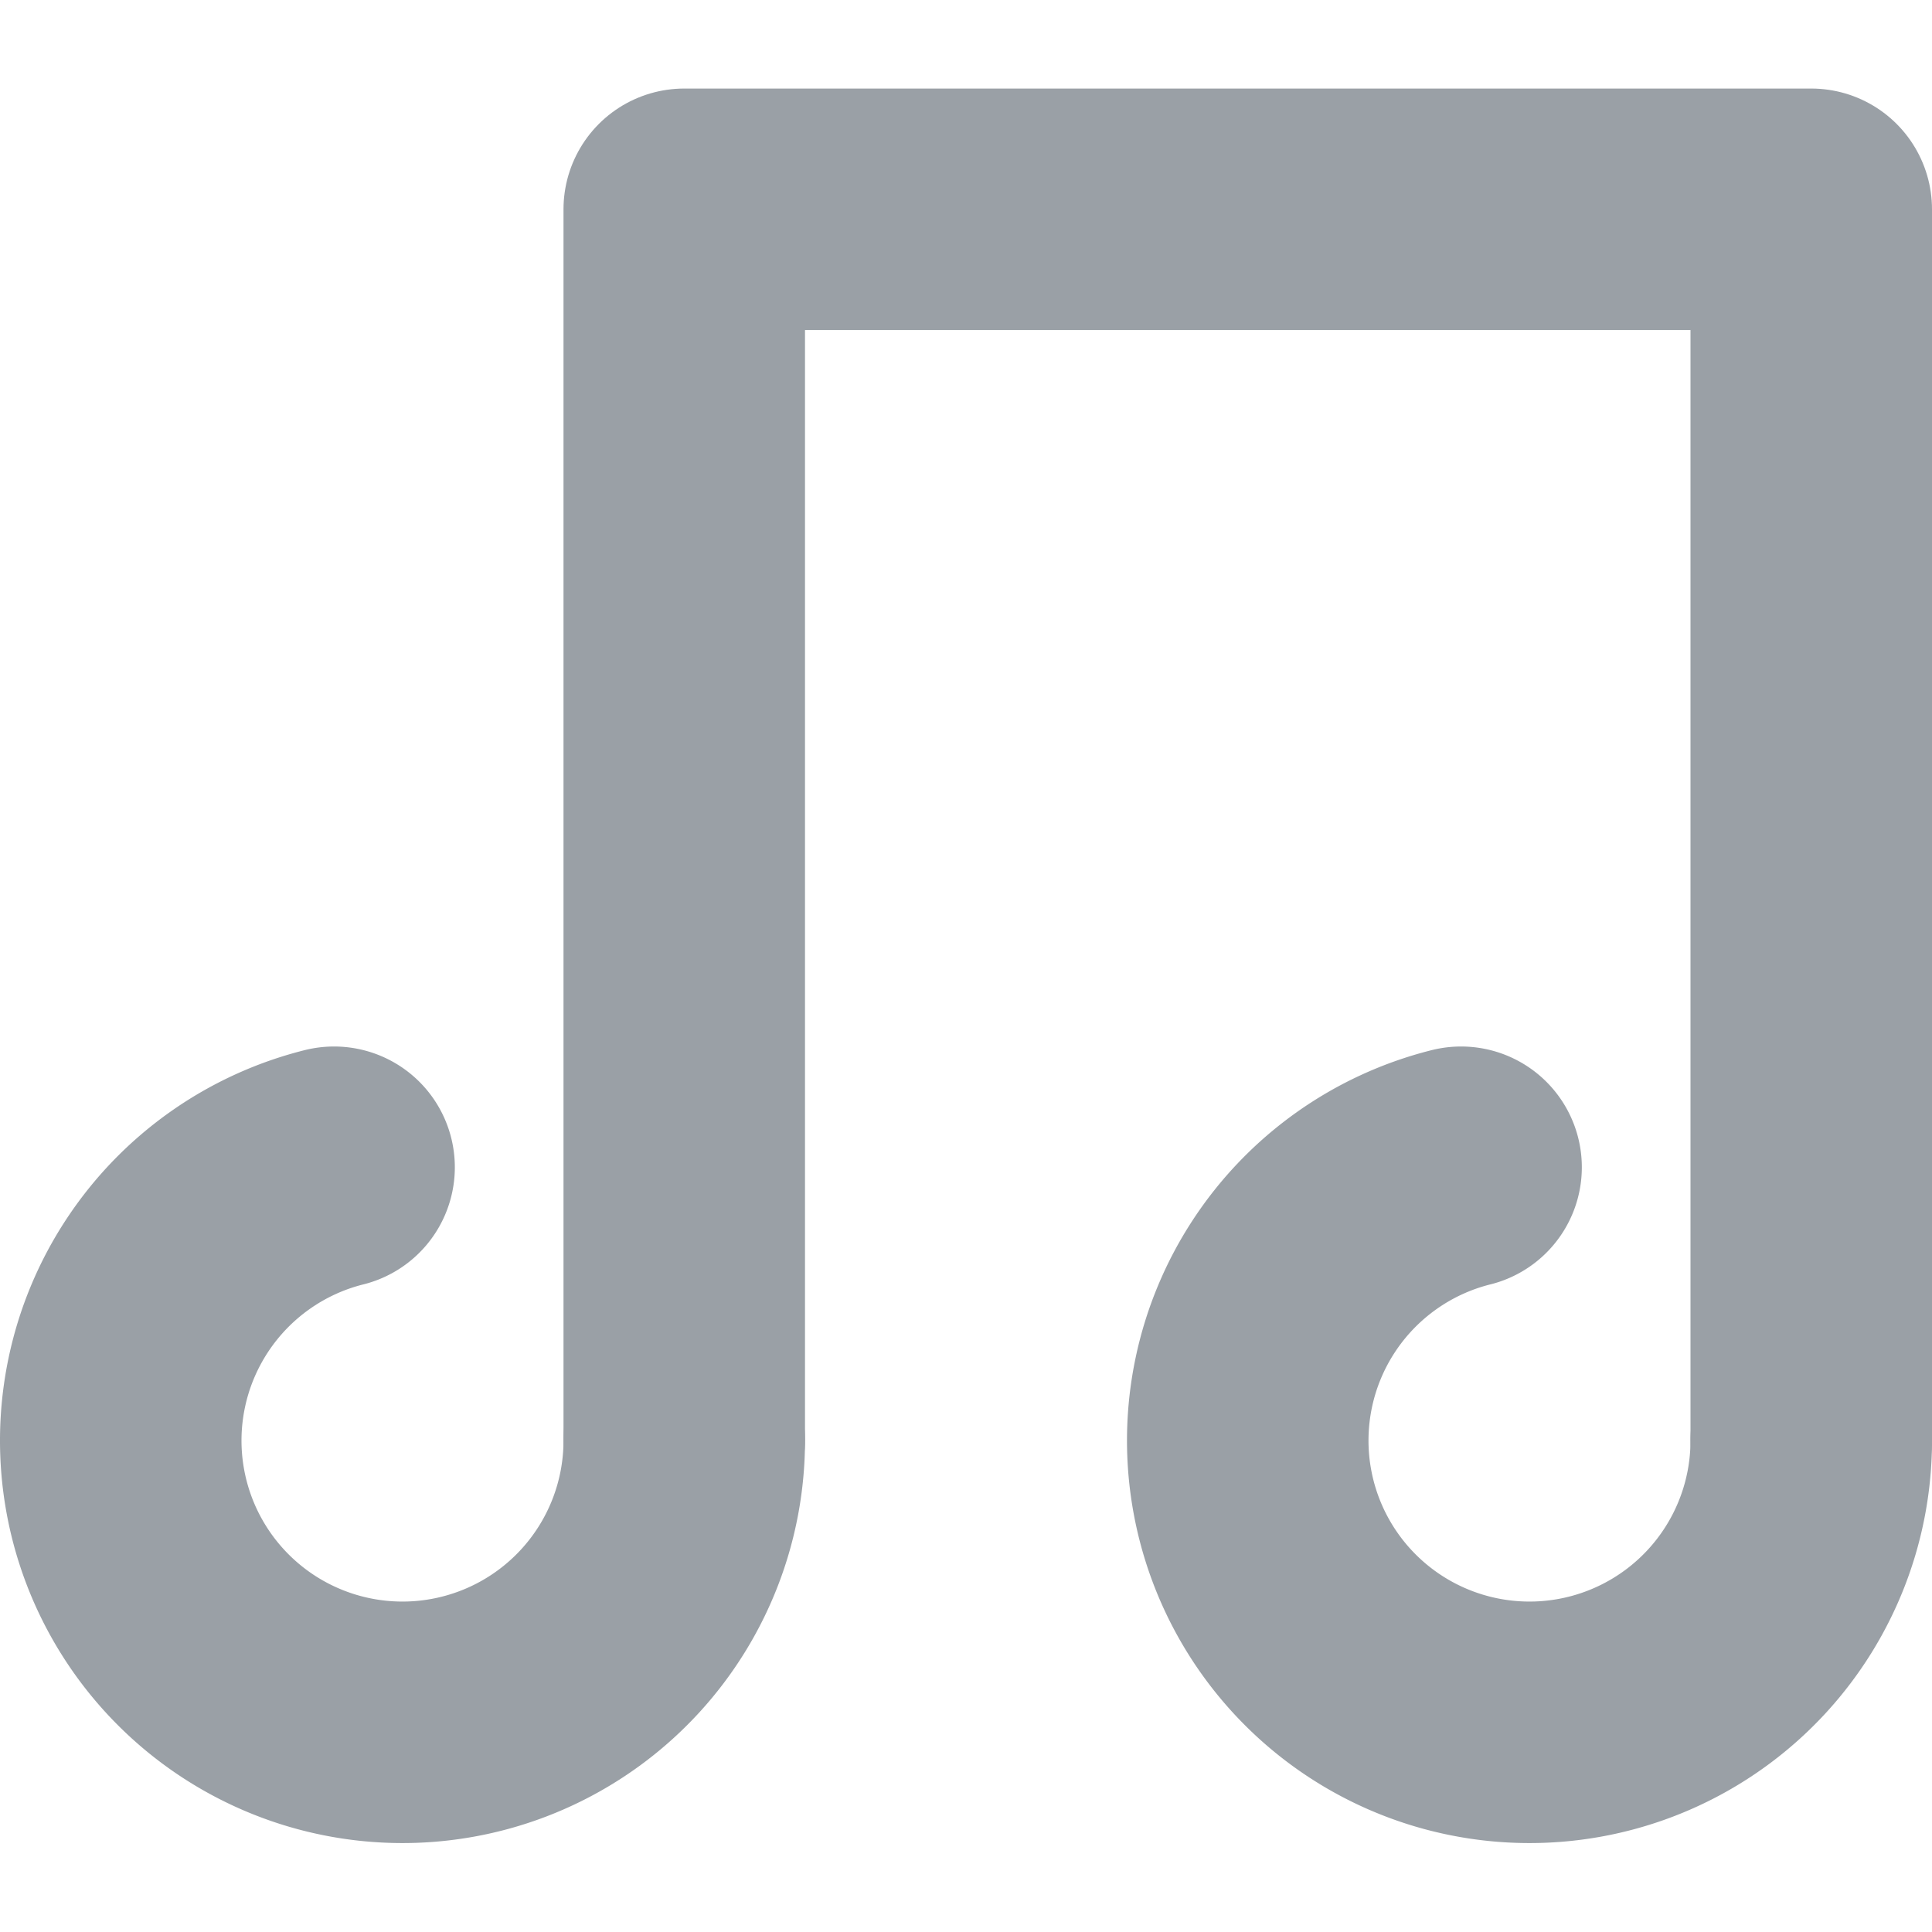 <svg xmlns="http://www.w3.org/2000/svg" viewBox="0 0 24 24"><defs><style>.cls-1,.cls-2{fill:none;}.cls-1{stroke:#9aa0a6;stroke-linecap:round;stroke-linejoin:round;stroke-width:3px;}</style></defs><title>MusicandArt</title><g id="Layer_2" data-name="Layer 2"><g id="Layer_1-2" data-name="Layer 1"><path class="cls-1" d="M18.15,14.5a3.5,3.5,0,1,0,4.35,3.39"/><polyline class="cls-1" points="22.5 17.89 22.5 2.6 8.5 2.6 8.5 17.89"/><path class="cls-1" d="M4.15,14.5A3.5,3.5,0,1,0,8.5,17.89"/><rect class="cls-2" width="24" height="24"/></g></g></svg>